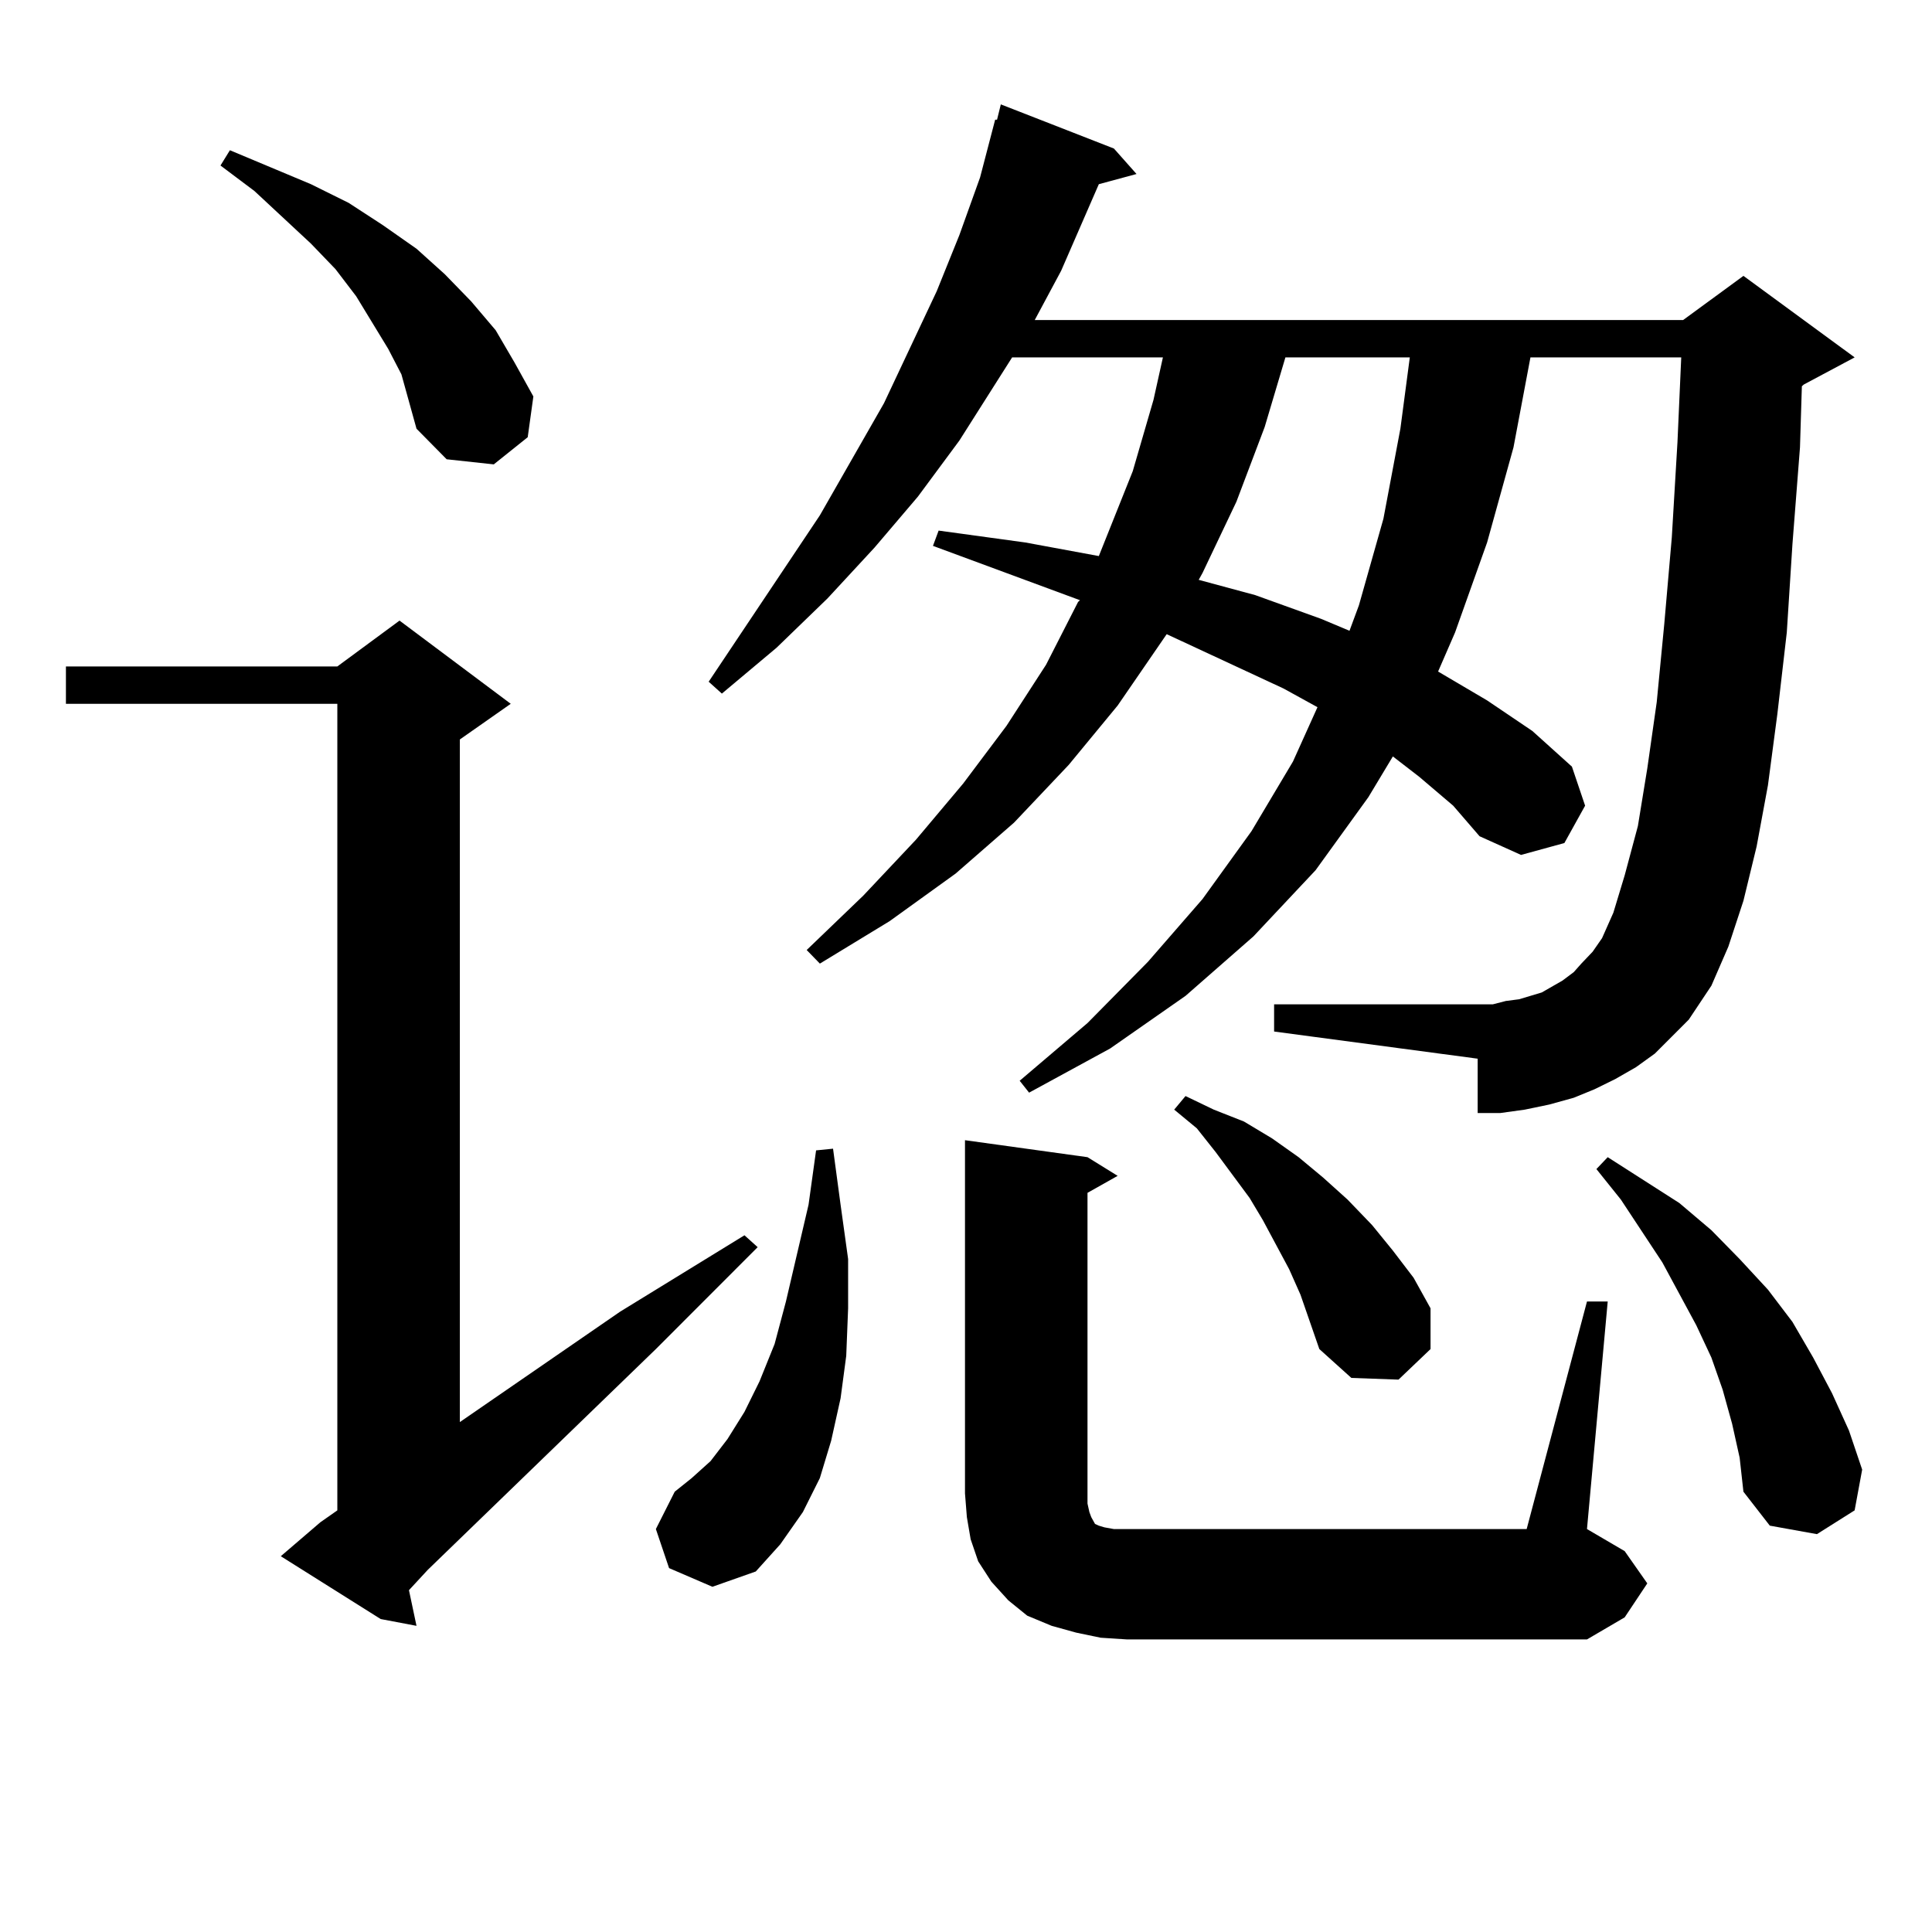 <?xml version="1.0" encoding="utf-8"?>
<!-- Generator: Adobe Illustrator 16.0.0, SVG Export Plug-In . SVG Version: 6.00 Build 0)  -->
<!DOCTYPE svg PUBLIC "-//W3C//DTD SVG 1.1//EN" "http://www.w3.org/Graphics/SVG/1.1/DTD/svg11.dtd">
<svg version="1.1" id="图层_1" xmlns="http://www.w3.org/2000/svg" xmlns:xlink="http://www.w3.org/1999/xlink" x="0px" y="0px"
	 width="1000px" height="1000px" viewBox="0 0 1000 1000" enable-background="new 0 0 1000 1000" xml:space="preserve">
<path d="M145.338,805.496l20.487-17.578l8.78-6.152v-417.48H34.122v-19.336h140.484l32.194-23.73l57.559,43.066l-26.341,18.457
	v353.32l82.925-57.129l64.389-39.551l6.829,6.152l-52.682,52.734L221.434,812.527l-9.756,10.547l3.902,18.457l-18.536-3.516
	L145.338,805.496z M207.776,193.777l-6.829-13.184l-16.585-27.246l-10.731-14.063l-12.683-13.184L131.68,98.855L114.12,85.672
	l4.878-7.91l41.95,17.578l19.512,9.668l17.561,11.426l17.561,12.305l14.634,13.184l13.658,14.063l12.683,14.941l9.756,16.699
	l9.756,17.578l-2.927,21.094l-17.561,14.063l-24.389-2.637l-15.609-15.82l-3.902-14.063L207.776,193.777z M346.309,811.648
	l-6.829-20.215l9.756-19.336l8.78-7.031l9.756-8.789l8.78-11.426l8.78-14.063l7.805-15.82l7.805-19.336l5.854-21.973l11.707-50.098
	l3.902-28.125l8.78-0.879l3.902,29.004l3.902,28.125v25.488l-0.976,24.609l-2.927,21.973l-4.878,21.973l-5.854,19.336l-8.78,17.578
	l-11.707,16.699l-12.683,14.063l-22.438,7.91L346.309,811.648z M856.54,545.34l-9.756,7.031l-10.731,6.152l-10.731,5.273
	l-10.731,4.395l-12.683,3.516l-12.683,2.637l-12.683,1.758h-11.707v-28.125l-105.363-14.063v-14.063H772.64l6.829-1.758l6.829-0.879
	l11.707-3.516l10.731-6.152l5.854-4.395l3.902-4.395l5.854-6.152l4.878-7.031l5.854-13.184l5.854-19.336l6.829-25.488l4.878-29.883
	l4.878-34.277l3.902-40.43l3.902-44.824l2.927-49.219l1.951-43.945h-78.047l-8.78,46.582l-13.658,49.219l-16.585,46.582
	l-8.78,20.215l25.365,14.941l23.414,15.82l20.487,18.457l6.829,20.215l-10.731,19.336l-22.438,6.152l-21.463-9.668l-13.658-15.82
	l-17.561-14.941l-13.658-10.547l-12.683,21.094l-27.316,37.793l-32.194,34.277l-35.121,30.762l-39.023,27.246l-41.95,22.852
	l-4.878-6.152l35.121-29.883l31.219-31.641l28.292-32.52l25.365-35.156l21.463-36.035l12.683-28.125l-17.561-9.668l-60.486-28.125
	l-25.365,36.914l-25.365,30.762l-28.292,29.883l-30.243,26.367l-34.146,24.609l-36.097,21.973l-6.829-7.031l29.268-28.125
	l27.316-29.004l24.39-29.004l22.438-29.883l20.487-31.641l16.585-32.52l0.976-0.879l-76.096-28.125l2.927-7.91l44.877,6.152
	l38.048,7.031l17.561-43.945l10.731-36.914l4.878-21.973h-78.047l-27.316,43.066l-21.463,29.004l-22.438,26.367l-24.39,26.367
	l-26.341,25.488l-28.292,23.73l-6.829-6.152l57.56-86.133l33.17-58.008l27.316-58.008l11.707-29.004l10.731-29.883l7.805-29.883
	h0.976l1.951-7.91l58.535,22.852l11.707,13.184l-19.512,5.273l-19.512,44.824l-13.658,25.488h335.602l31.219-22.852l57.56,42.188
	l-26.341,14.063l-0.976,0.879l-0.976,31.641l-3.902,50.098l-2.927,45.703l-4.878,42.188l-4.878,36.914l-5.854,31.641l-6.829,28.125
	l-7.805,23.73l-8.78,20.215l-11.707,17.578l-8.78,8.789L856.54,545.34z M569.718,847.684l-12.683-2.637l-12.683-3.516l-12.683-5.273
	l-9.756-7.91l-8.78-9.668l-6.829-10.547l-3.902-11.426l-1.951-11.426l-0.976-12.305V590.164l63.413,8.789l15.609,9.668
	l-15.609,8.789v160.84l0.976,4.395l0.976,2.637l0.976,1.758l0.976,1.758l1.951,0.879l2.927,0.879l4.878,0.879h6.829H790.2
	l31.219-117.773h10.731l-10.731,117.773l19.512,11.426l11.707,16.699l-11.707,17.578l-19.512,11.426H583.376L569.718,847.684z
	 M673.13,670.145l-5.854-13.184l-13.658-25.488l-6.829-11.426l-17.561-23.73l-9.756-12.305l-11.707-9.668l5.854-7.031l14.634,7.031
	l15.609,6.152l14.634,8.789l13.658,9.668l12.683,10.547l12.683,11.426l12.683,13.184l10.731,13.184l10.731,14.063l8.78,15.82v21.094
	l-16.585,15.82l-24.39-0.879l-16.585-14.941L673.13,670.145z M665.325,184.988l-10.731,36.035l-14.634,38.672l-17.561,36.914
	l-1.951,3.516l29.268,7.91l34.146,12.305l14.634,6.152l4.878-13.184l12.683-44.824l8.78-46.582l4.878-36.914H665.325z
	 M896.539,736.941l-4.878-17.578l-5.854-16.699l-7.805-16.699l-17.561-32.52l-21.463-32.52l-12.683-15.82l5.854-6.152l37.072,23.73
	l16.585,14.063l14.634,14.941l14.634,15.82l12.683,16.699l10.731,18.457l9.756,18.457l8.78,19.336l6.829,20.215l-3.902,21.094
	L940.44,794.07l-24.39-4.395l-13.658-17.578l-1.951-17.578L896.539,736.941z"/>
</svg>

